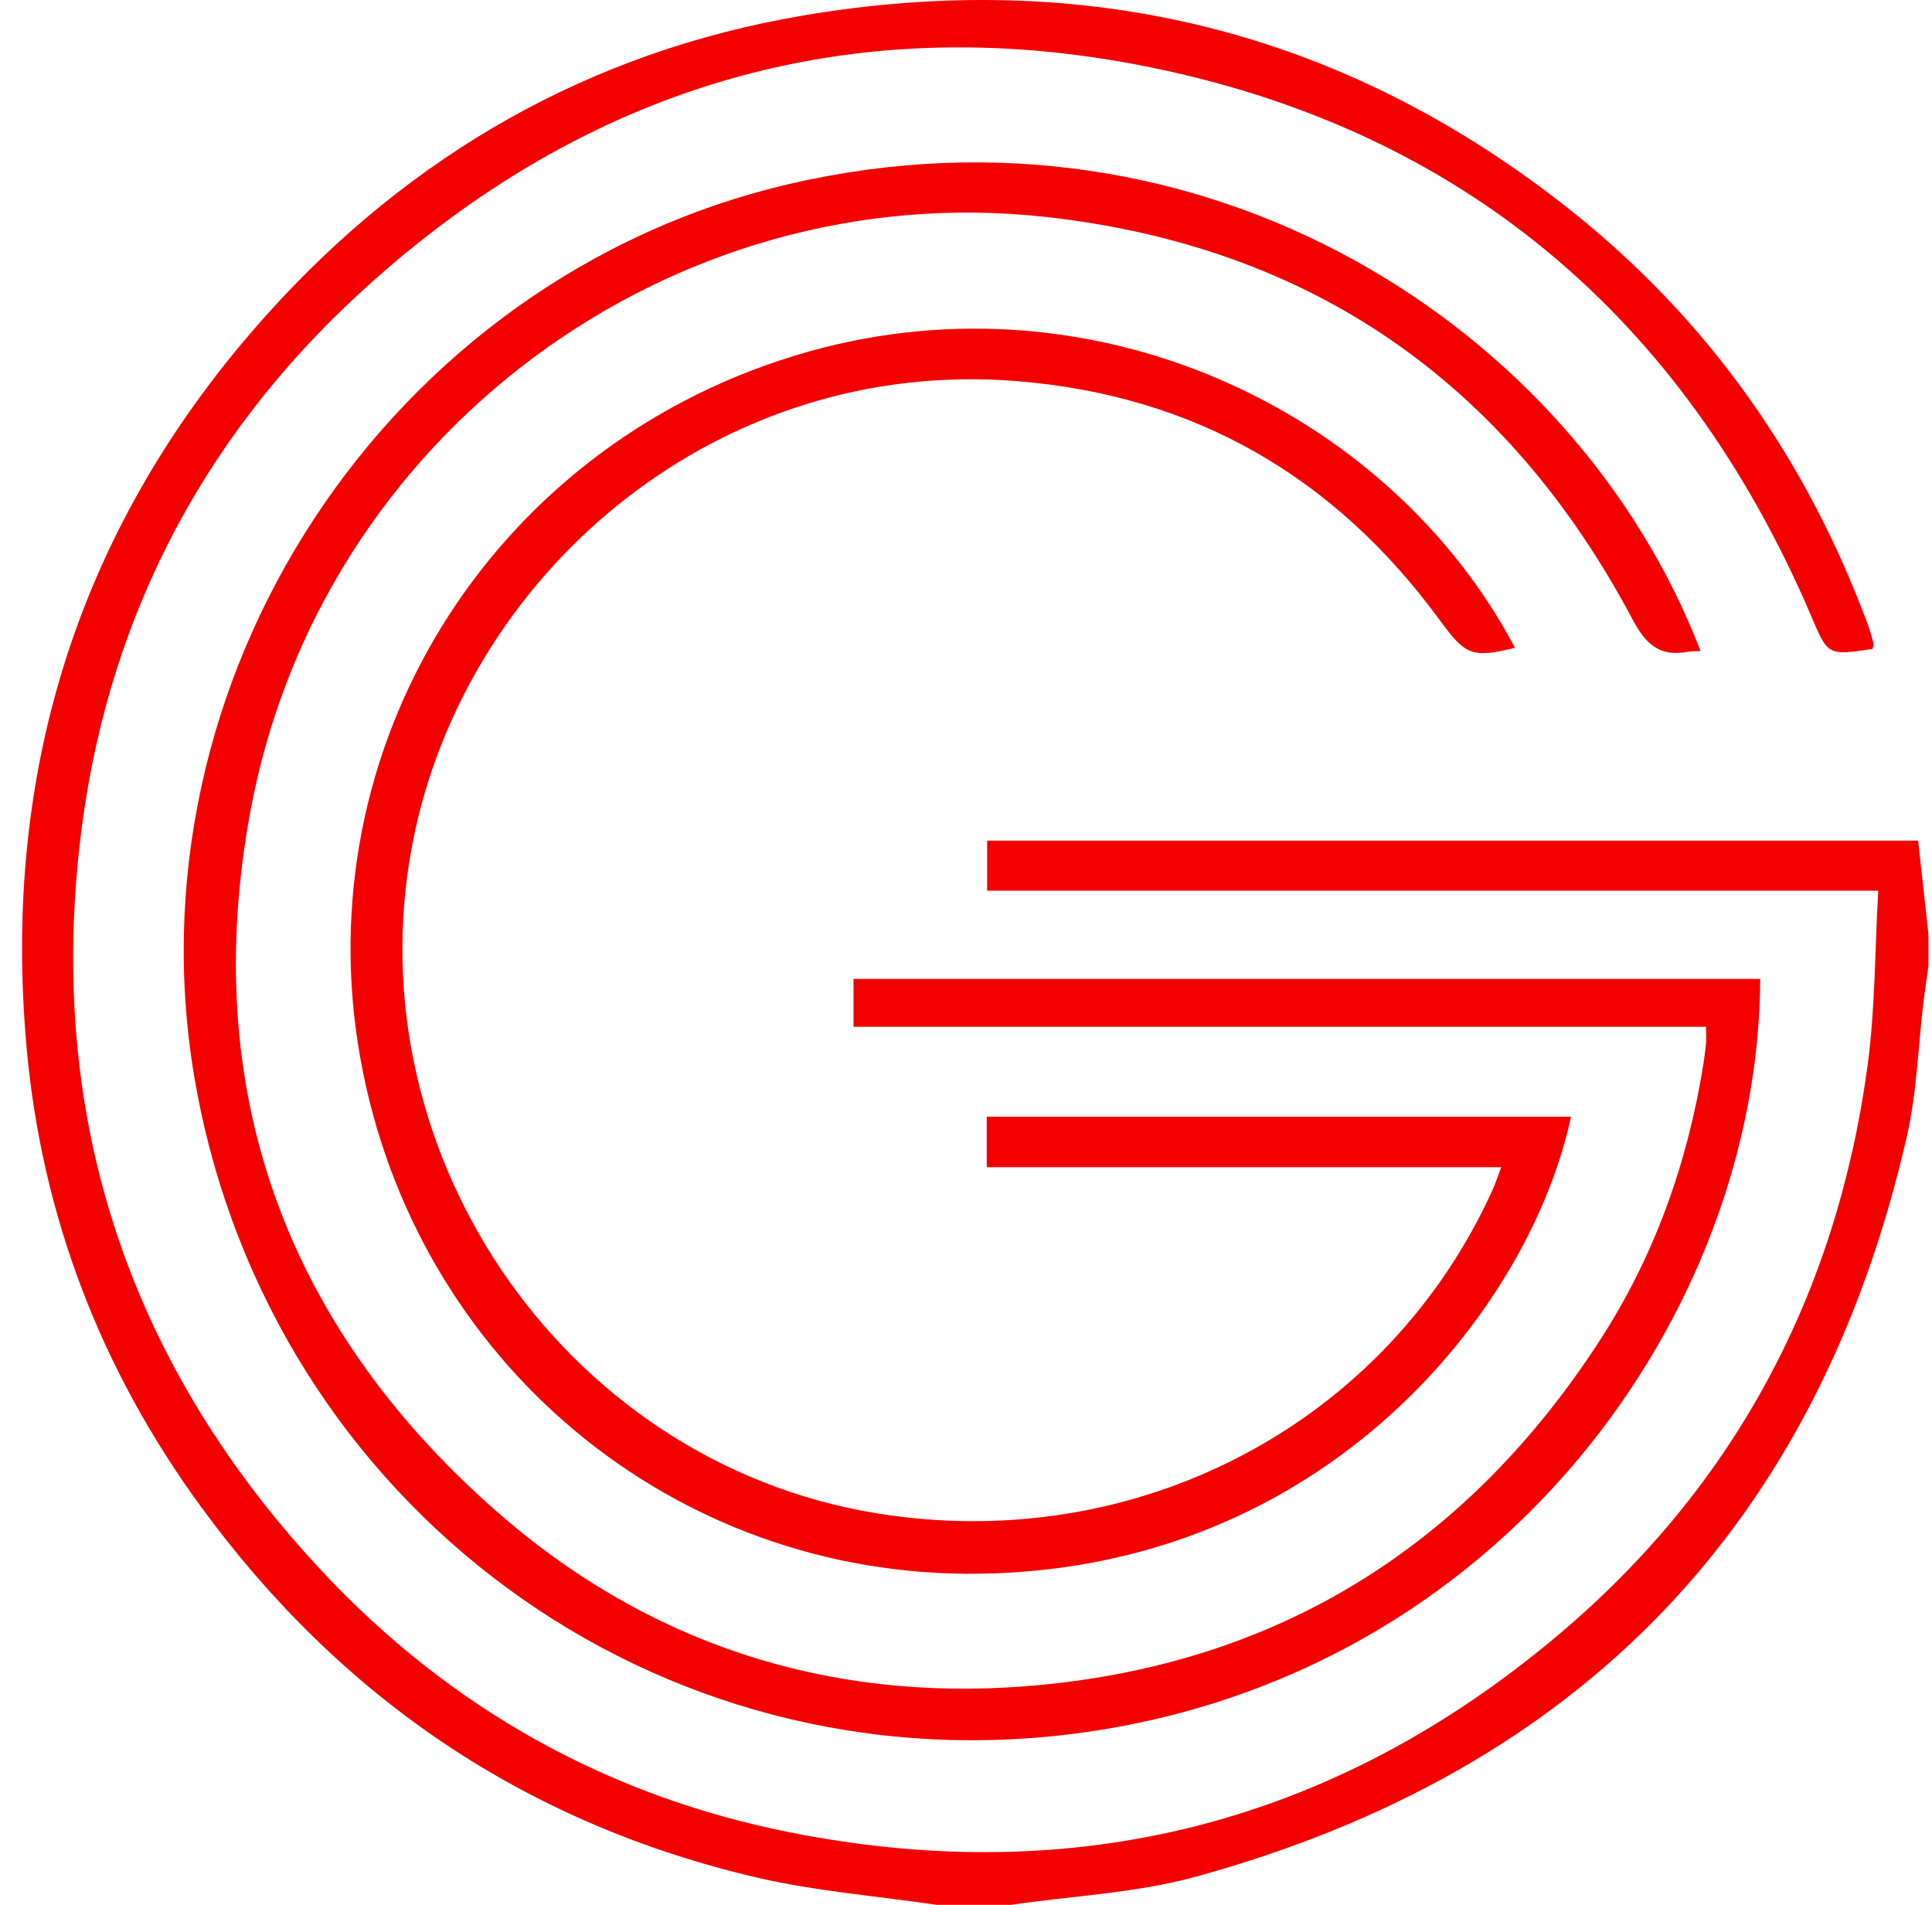 <?xml version="1.0" encoding="UTF-8"?><svg version="1.1" width="71px" height="70px" viewBox="0 0 71.0 70.0" xmlns="http://www.w3.org/2000/svg" xmlns:xlink="http://www.w3.org/1999/xlink"><defs><clipPath id="i0"><path d="M1440,0 L1440,9337 L0,9337 L0,0 L1440,0 Z"></path></clipPath><clipPath id="i1"><path d="M70.058,0 L70.058,70 L0,70 L0,0 L70.058,0 Z"></path></clipPath><clipPath id="i2"><path d="M28.674,0.575 C39.084,-1.196 48.566,1.108 56.887,7.711 C61.961,11.737 65.564,16.857 67.822,22.925 C67.911,23.166 67.979,23.416 68.044,23.665 C68.058,23.719 68.016,23.787 67.999,23.849 C66.342,24.097 66.369,24.086 65.74,22.616 C61.063,11.693 52.924,4.761 41.304,2.441 C30.406,0.266 20.675,3.193 12.459,10.724 C6.486,16.199 3.003,23.062 2.11,31.099 C0.972,41.33 4.024,50.276 11.065,57.784 C15.744,62.774 21.503,66.002 28.21,67.335 C38.722,69.424 48.191,67.02 56.398,60.13 C62.906,54.667 66.678,47.597 67.819,39.178 C68.104,37.079 68.087,34.938 68.213,32.732 L35.466,32.732 L35.466,30.892 L69.68,30.892 C69.807,32.043 69.932,33.189 70.058,34.334 L70.058,35.503 C69.996,35.95 69.927,36.395 69.873,36.843 C69.676,38.482 69.632,40.156 69.266,41.757 C66.001,56.033 57.224,65.09 43.143,68.963 C40.947,69.568 38.612,69.667 36.341,70 L33.612,70 C31.405,69.674 29.163,69.5 26.998,68.996 C18.503,67.013 11.711,62.397 6.574,55.369 C2.893,50.335 0.717,44.672 0.164,38.475 C-0.747,28.265 2.122,19.211 9.005,11.551 C14.295,5.665 20.871,1.904 28.674,0.575 Z"></path></clipPath><clipPath id="i3"><path d="M22.268,0.791 C37.494,-2.747 51.157,6.045 55.743,17.957 C55.531,17.968 55.399,17.961 55.274,17.984 C54.234,18.177 53.733,17.716 53.232,16.773 C48.622,8.101 41.443,3.077 31.648,2.001 C17.96,0.497 5.008,9.965 2.445,23.87 C0.575,34.019 3.692,42.69 11.434,49.519 C16.969,54.403 23.59,56.572 30.938,55.999 C40.034,55.29 47.082,50.945 52.044,43.286 C54.045,40.198 55.261,36.79 55.843,33.156 C55.883,32.9 55.919,32.643 55.943,32.385 C55.957,32.227 55.945,32.067 55.945,31.764 L24.614,31.764 L24.614,30.006 L57.934,30.006 C57.893,42.263 48.423,55.643 32.899,57.72 C17.361,59.8 3.236,49.365 0.446,33.933 C-2.242,19.067 7.485,4.226 22.268,0.791 Z"></path></clipPath><clipPath id="i4"><path d="M16.313,0.996 C27.077,-2.301 38.128,2.921 42.793,11.728 C41.204,12.122 40.966,11.992 40.029,10.713 C36.171,5.443 31.017,2.449 24.47,1.927 C13.56,1.057 4.493,8.806 2.382,18.412 C-0.15,29.938 7.682,41.638 19.334,43.535 C28.892,45.091 38.086,40.255 41.982,31.621 C42.085,31.392 42.161,31.15 42.287,30.816 L23.381,30.816 L23.381,28.959 C30.533,28.959 37.692,28.959 44.851,28.959 C43.357,35.999 35.848,45.585 23.105,45.755 C11.846,45.906 2.348,37.932 0.359,26.804 C-1.673,15.433 5.094,4.433 16.313,0.996 Z"></path></clipPath></defs><g transform="translate(-678.0 -6094.0)"><g clip-path="url(#i0)"><g transform="translate(200.0 5600.0)"><g transform="translate(478.811 494.0)"><g clip-path="url(#i1)"><g transform="translate(0.0 -2.494396469643334e-05)"><g clip-path="url(#i2)"><polygon points="0,2.49439647e-05 70.058,2.49439647e-05 70.058,70 0,70 0,2.49439647e-05" stroke="none" fill="#F30000"></polygon></g></g></g><g transform="translate(5.941 5.968)"><g clip-path="url(#i3)"><polygon points="0,7.10542736e-15 57.934,7.10542736e-15 57.934,57.984 0,57.984 0,7.10542736e-15" stroke="none" fill="#F30000"></polygon></g></g><g transform="translate(12.071 12.077)"><g clip-path="url(#i4)"><polygon points="-3.55271368e-15,3.55271368e-15 44.851,3.55271368e-15 44.851,45.757 -3.55271368e-15,45.757 -3.55271368e-15,3.55271368e-15" stroke="none" fill="#F30000"></polygon></g></g></g></g></g></g></svg>
